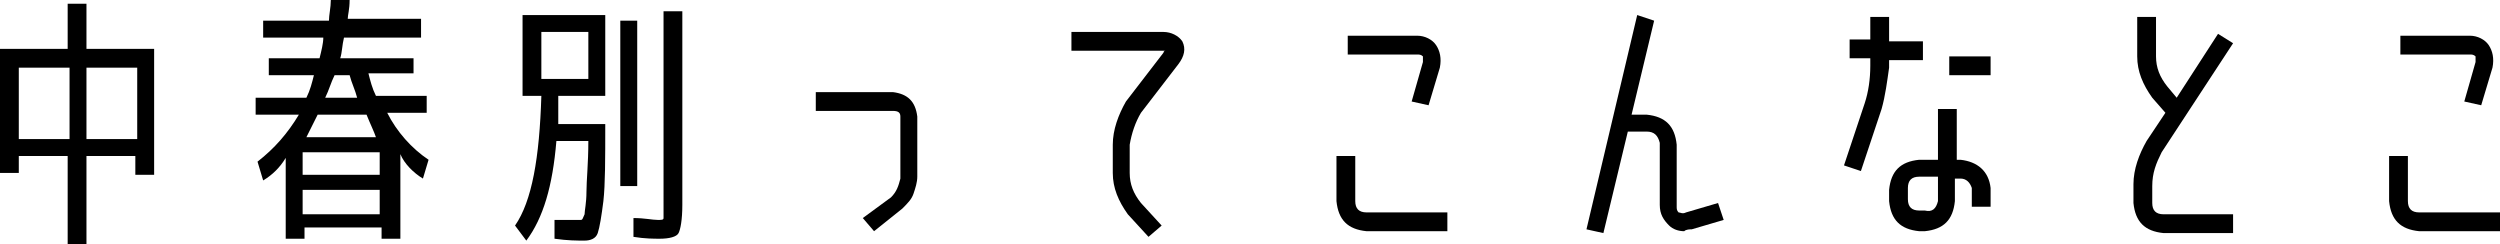 <?xml version="1.0" encoding="utf-8"?>
<!-- Generator: Adobe Illustrator 21.1.0, SVG Export Plug-In . SVG Version: 6.00 Build 0)  -->
<svg version="1.1" id="レイヤー_1" xmlns="http://www.w3.org/2000/svg" xmlns:xlink="http://www.w3.org/1999/xlink" x="0px"
	 y="0px" viewBox="0 0 133 13" style="enable-background:new 0 0 133 13;" xml:space="preserve">
<g>
	<path d="M1,8.3v0.9H0V2.6h3.6V0.2h1v2.4h3.6v6.7h-1V8.3H4.6V13h-1V8.3H1z M1,7.4h2.7V3.6H1V7.4z M4.6,7.4h2.7V3.6H4.6V7.4z"/>
	<path d="M13.6,6.1V5.2h2.7c0.2-0.4,0.3-0.8,0.4-1.2h-2.4V3.1H17c0.1-0.4,0.2-0.8,0.2-1.1H14V1.1h3.5c0-0.3,0.1-0.7,0.1-1.1l1,0
		c0,0.5-0.1,0.8-0.1,1h3.9V2h-4.1c-0.1,0.4-0.1,0.8-0.2,1.1h3.9v0.8h-2.4c0.1,0.4,0.2,0.8,0.4,1.2h2.7v0.9h-2.1
		c0.5,1,1.3,1.9,2.2,2.5l-0.3,1c-0.5-0.3-1-0.8-1.2-1.3v4.5h-1v-0.6h-4.1v0.6h-1V8.4c-0.3,0.5-0.7,0.9-1.2,1.2l-0.3-1
		c0.9-0.7,1.6-1.5,2.2-2.5H13.6z M16.1,9.3h4.1V8.1h-4.1V9.3z M16.1,10.1v1.3h4.1v-1.3H16.1z M16.9,6.1c-0.2,0.4-0.4,0.8-0.6,1.2H20
		c-0.1-0.3-0.3-0.7-0.5-1.2H16.9z M17.3,5.2H19c-0.1-0.4-0.3-0.8-0.4-1.2h-0.8C17.6,4.4,17.5,4.8,17.3,5.2z"/>
	<path d="M30.9,11.7c0.1,0,0.1-0.1,0.2-0.3c0-0.2,0.1-0.6,0.1-1.2c0-0.6,0.1-1.5,0.1-2.7h-1.7c-0.2,2.4-0.7,4.1-1.6,5.3L27.4,12
		c0.9-1.3,1.3-3.6,1.4-6.9h-1V0.8h4.4v4.3h-2.5c0,0.4,0,0.8,0,1.5h2.5c0,1.9,0,3.2-0.1,4.1c-0.1,0.8-0.2,1.4-0.3,1.7
		c-0.1,0.3-0.4,0.4-0.7,0.4c-0.4,0-0.9,0-1.6-0.1l0-1C30.1,11.7,30.6,11.7,30.9,11.7z M31.3,4.3V1.7h-2.5v2.5H31.3z M33,9.9V1.1h0.9
		v8.8H33z M35.3,0.6h1v10.3c0,0.8-0.1,1.3-0.2,1.5c-0.1,0.2-0.5,0.3-1,0.3c-0.3,0-0.8,0-1.4-0.1l0-1c0.6,0,1,0.1,1.3,0.1
		c0.2,0,0.3,0,0.3-0.1s0-0.3,0-0.7V0.6z"/>
	<path d="M48.8,9.4c0,0.3-0.1,0.6-0.2,0.9c-0.1,0.3-0.3,0.5-0.6,0.8l-1.5,1.2l-0.6-0.7l1.5-1.1c0.3-0.3,0.4-0.6,0.5-1V6.2
		c0-0.2-0.1-0.3-0.4-0.3h-4.1V4.9h4.1c0.8,0.1,1.2,0.5,1.3,1.3V9.4z"/>
	<path d="M60.7,6c-0.3,0.5-0.5,1.1-0.6,1.7v1.5c0,0.6,0.2,1.1,0.6,1.6l1.1,1.2l-0.7,0.6L60,11.4c-0.5-0.7-0.8-1.4-0.8-2.2V7.7
		c0-0.8,0.3-1.6,0.7-2.3l2-2.6c0,0,0-0.1,0.1-0.1c0,0-0.1,0-0.1,0H57v-1h4.9c0.4,0,0.8,0.2,1,0.5C63.1,2.6,63,3,62.7,3.4L60.7,6z"/>
	<path d="M77,11.3v1h-4.3c-1-0.1-1.5-0.6-1.6-1.6V8.3h1v2.4c0,0.4,0.2,0.6,0.6,0.6H77z M75.1,5.4l0.6-2.1c0-0.1,0-0.2,0-0.3
		c-0.1-0.1-0.2-0.1-0.3-0.1h-3.7v-1h3.7c0.4,0,0.8,0.2,1,0.5c0.2,0.3,0.3,0.7,0.2,1.2L76,5.6L75.1,5.4z"/>
	<path d="M89.7,11.3l1.7-0.5l0.3,0.9l-1.7,0.5c-0.1,0-0.3,0-0.4,0.1c-0.3,0-0.6-0.1-0.8-0.3c-0.3-0.3-0.5-0.6-0.5-1.1V7.6
		C88.2,7.2,88,7,87.6,7h-1l-1.3,5.4l-0.9-0.2l2.7-11.4L88,1.1l-1.2,5h0.8c1,0.1,1.5,0.6,1.6,1.6V11c0,0.1,0,0.2,0.1,0.3
		C89.4,11.3,89.5,11.4,89.7,11.3z"/>
	<path d="M100.1,5.8L99,9.1l-0.9-0.3l1.1-3.3c0.2-0.6,0.3-1.3,0.3-2V3.1h-1.1v-1h1.1V0.9h1v1.3h1.8v1h-1.8v0.4
		C100.4,4.3,100.3,5.1,100.1,5.8z M104.3,8.5c0.9,0.1,1.5,0.6,1.6,1.5v1h-1v-1c-0.1-0.3-0.3-0.5-0.6-0.5H104v1.2
		c-0.1,1-0.6,1.5-1.6,1.6h-0.3c-1-0.1-1.5-0.6-1.6-1.6v-0.6c0.1-1,0.6-1.5,1.6-1.6h1V5.8h1v2.7H104.3z M103.1,10.7V9.4h-1
		c-0.4,0-0.6,0.2-0.6,0.6v0.6c0,0.4,0.2,0.6,0.6,0.6h0.3C102.8,11.3,103,11.1,103.1,10.7z M103.7,4V3h2.2v1H103.7z"/>
	<path d="M113.5,9.8c0-0.8,0.3-1.6,0.7-2.3l1-1.5l-0.7-0.8c-0.5-0.7-0.8-1.4-0.8-2.2V0.9h1V3c0,0.6,0.2,1.1,0.6,1.6l0.5,0.6l2.2-3.4
		l0.8,0.5L115,8.1c-0.3,0.6-0.5,1.1-0.5,1.8v0.9c0,0.4,0.2,0.6,0.6,0.6h3.7v1h-3.7c-1-0.1-1.5-0.6-1.6-1.6V9.8z"/>
	<path d="M133,11.3v1h-4.3c-1-0.1-1.5-0.6-1.6-1.6V8.3h1v2.4c0,0.4,0.2,0.6,0.6,0.6H133z M131.1,5.4l0.6-2.1c0-0.1,0-0.2,0-0.3
		c-0.1-0.1-0.2-0.1-0.3-0.1h-3.7v-1h3.7c0.4,0,0.8,0.2,1,0.5c0.2,0.3,0.3,0.7,0.2,1.2L132,5.6L131.1,5.4z"/>
</g>
</svg>
